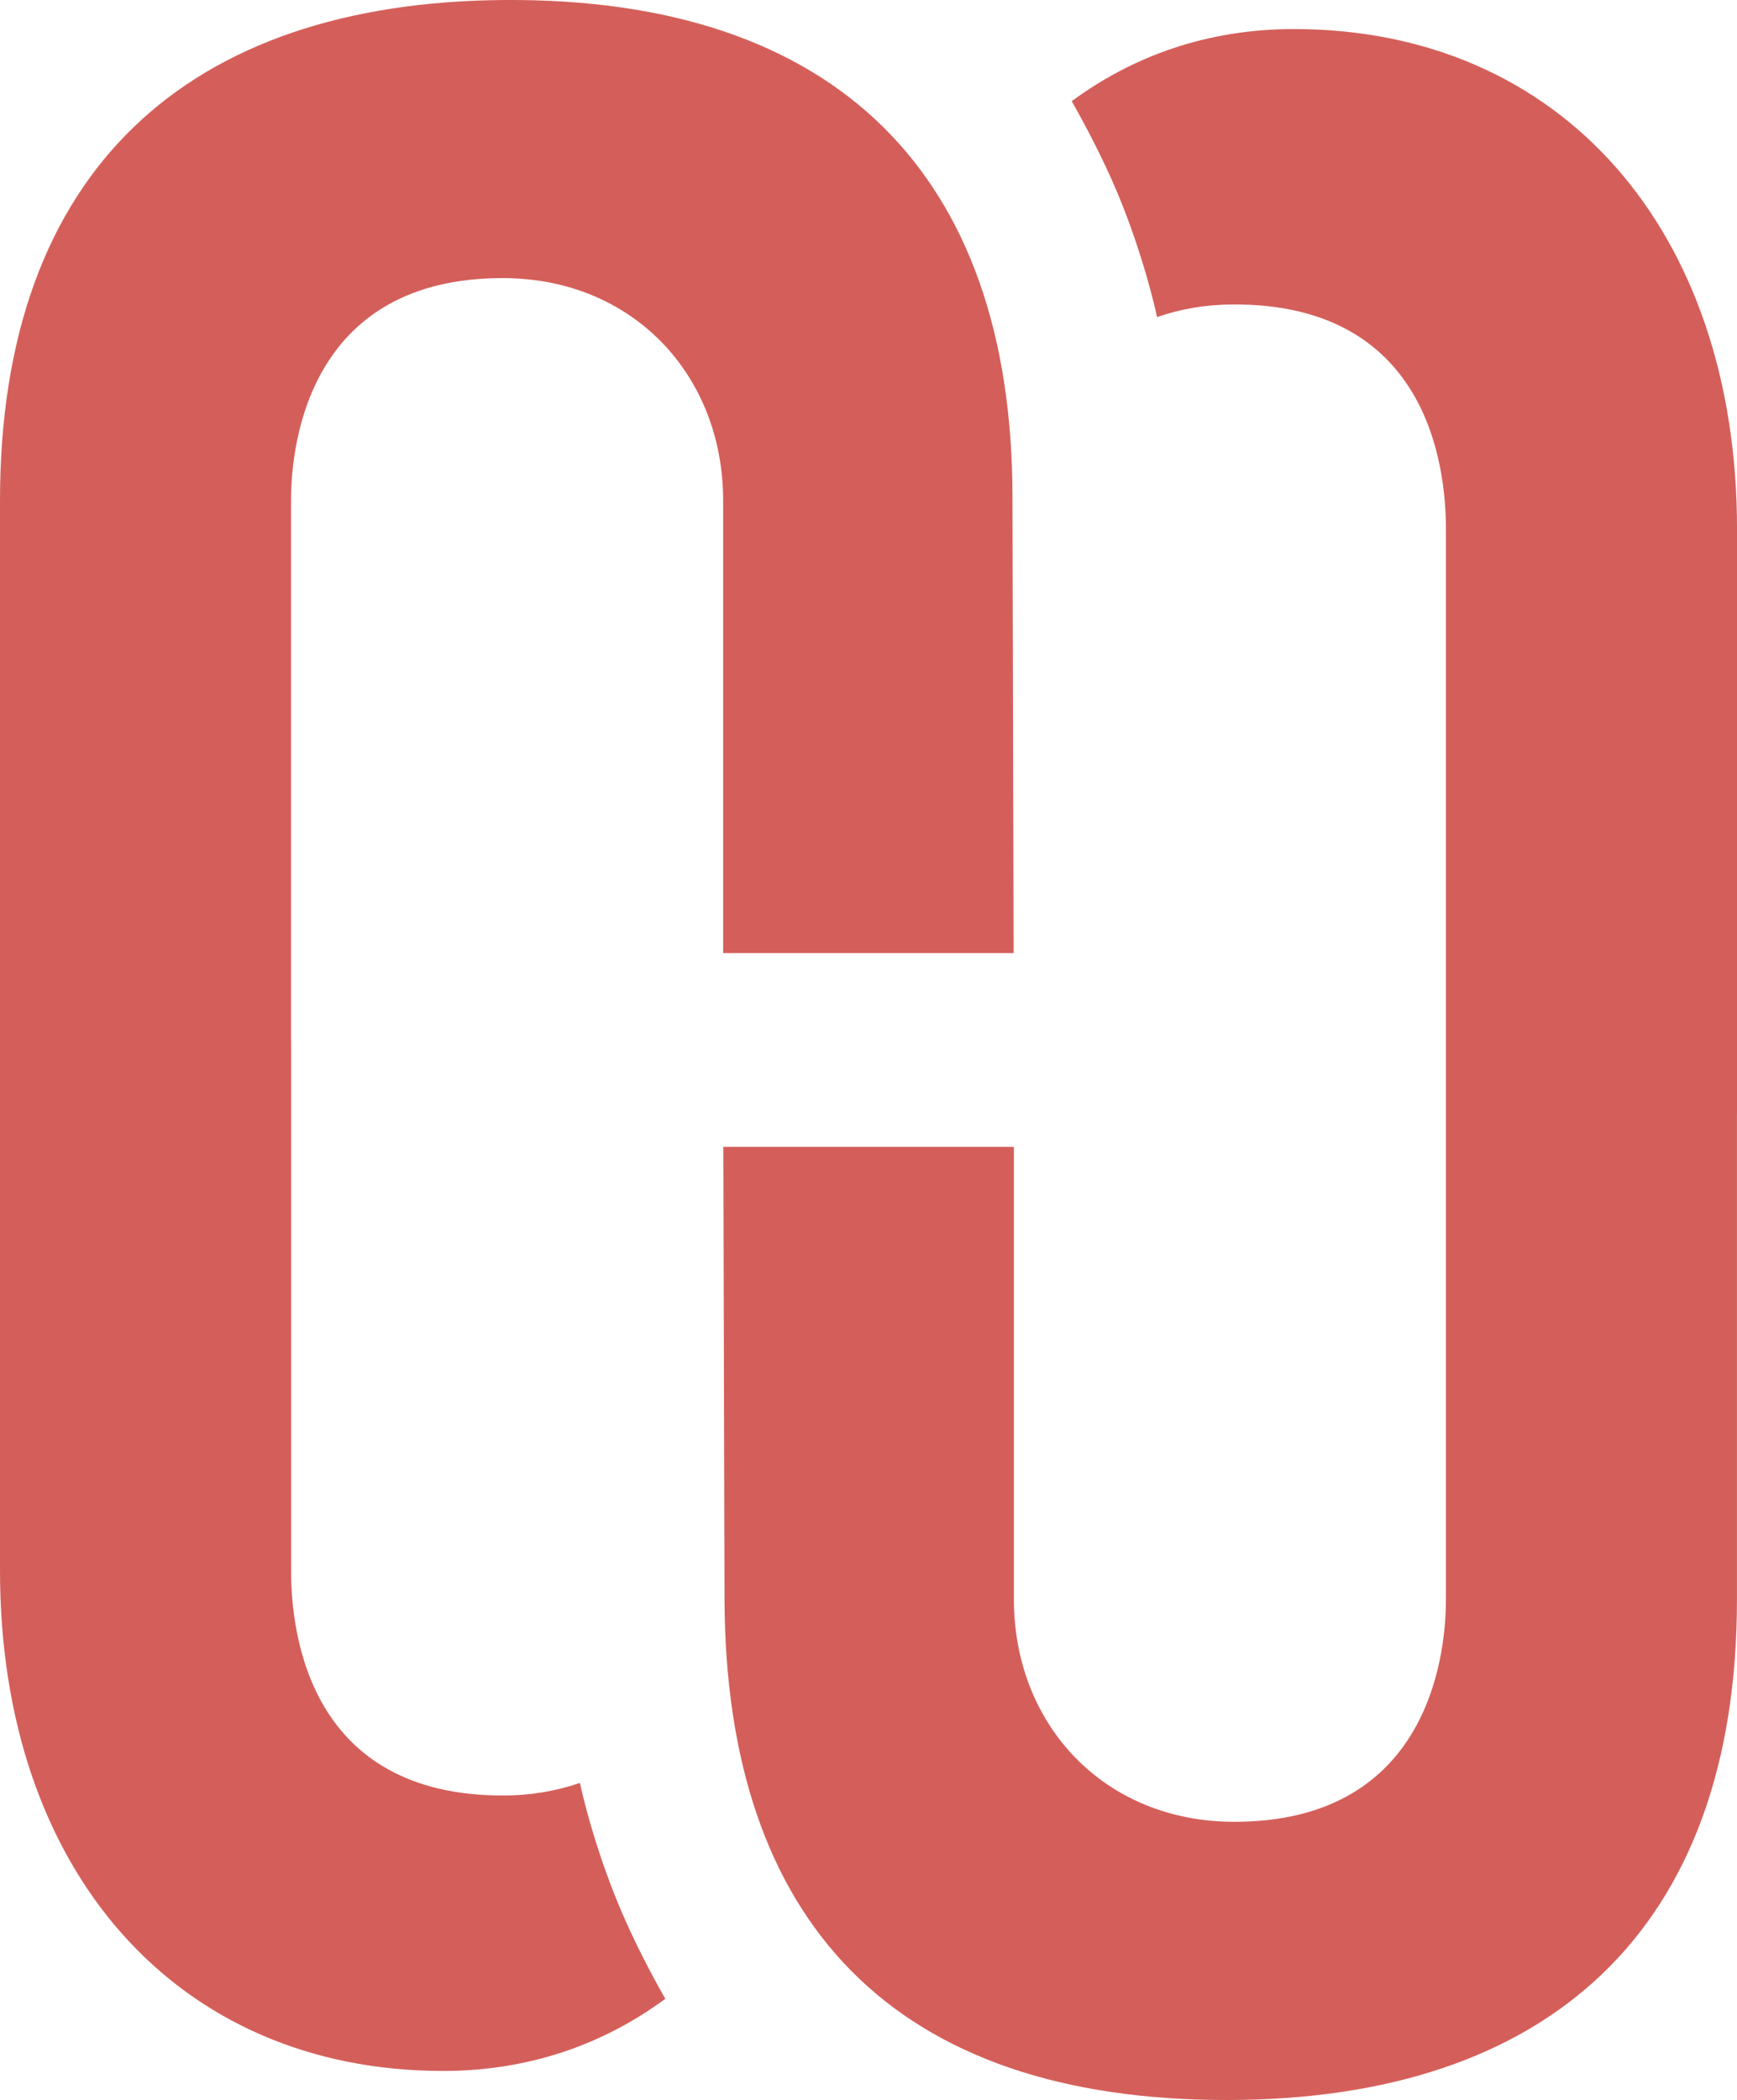 <?xml version="1.0" encoding="UTF-8"?>
<svg id="Layer_1" data-name="Layer 1" xmlns="http://www.w3.org/2000/svg" viewBox="0 0 500 604.2">
  <defs>
    <style>
      .cls-1 {
        fill: #d45f5a;
      }
    </style>
  </defs>
  <path class="cls-1" d="m321.81,96.46v.02-.02Zm-113.59,233.52l.33,129.94c.23,92.83,48.48,144.58,145.28,144.28,91.53-.25,146.16-48.52,146.16-144.05v-139.65h.02v-168.19c0-86.25-50.79-143.95-127.56-143.95-24.63,0-46.09,7.59-63.95,20.75,4.06,7.17,8.8,16.17,12.79,25.53,5.56,13.11,9.65,26.89,11.78,36.59,6.81-2.36,14.17-3.64,22.24-3.64,55.21,0,60.91,45.67,60.91,64.7v307.84c0,18.4-6.34,64.03-60.92,64.03-37.44,0-63.45-27.88-63.45-64.03v-130.17h-83.62Zm-80.66,265.86c24.62,0,46.08-7.59,63.95-20.75-4.08-7.16-8.8-16.16-12.79-25.54-5.57-13.09-9.67-26.88-11.79-36.58-6.82,2.35-14.19,3.62-22.23,3.62-55.2,0-60.91-45.67-60.91-64.7v-152.13h-.02v-155.72c0-18.38,6.35-64.03,60.92-64.03,37.45,0,63.47,27.88,63.47,64.03v130.17h83.61l-.33-131.75C291.22,50.02,240.57-.57,145.44,0,54.15.53,0,48.99,0,144.05v307.84C0,538.15,50.79,595.84,127.56,595.84Z"/>
</svg>